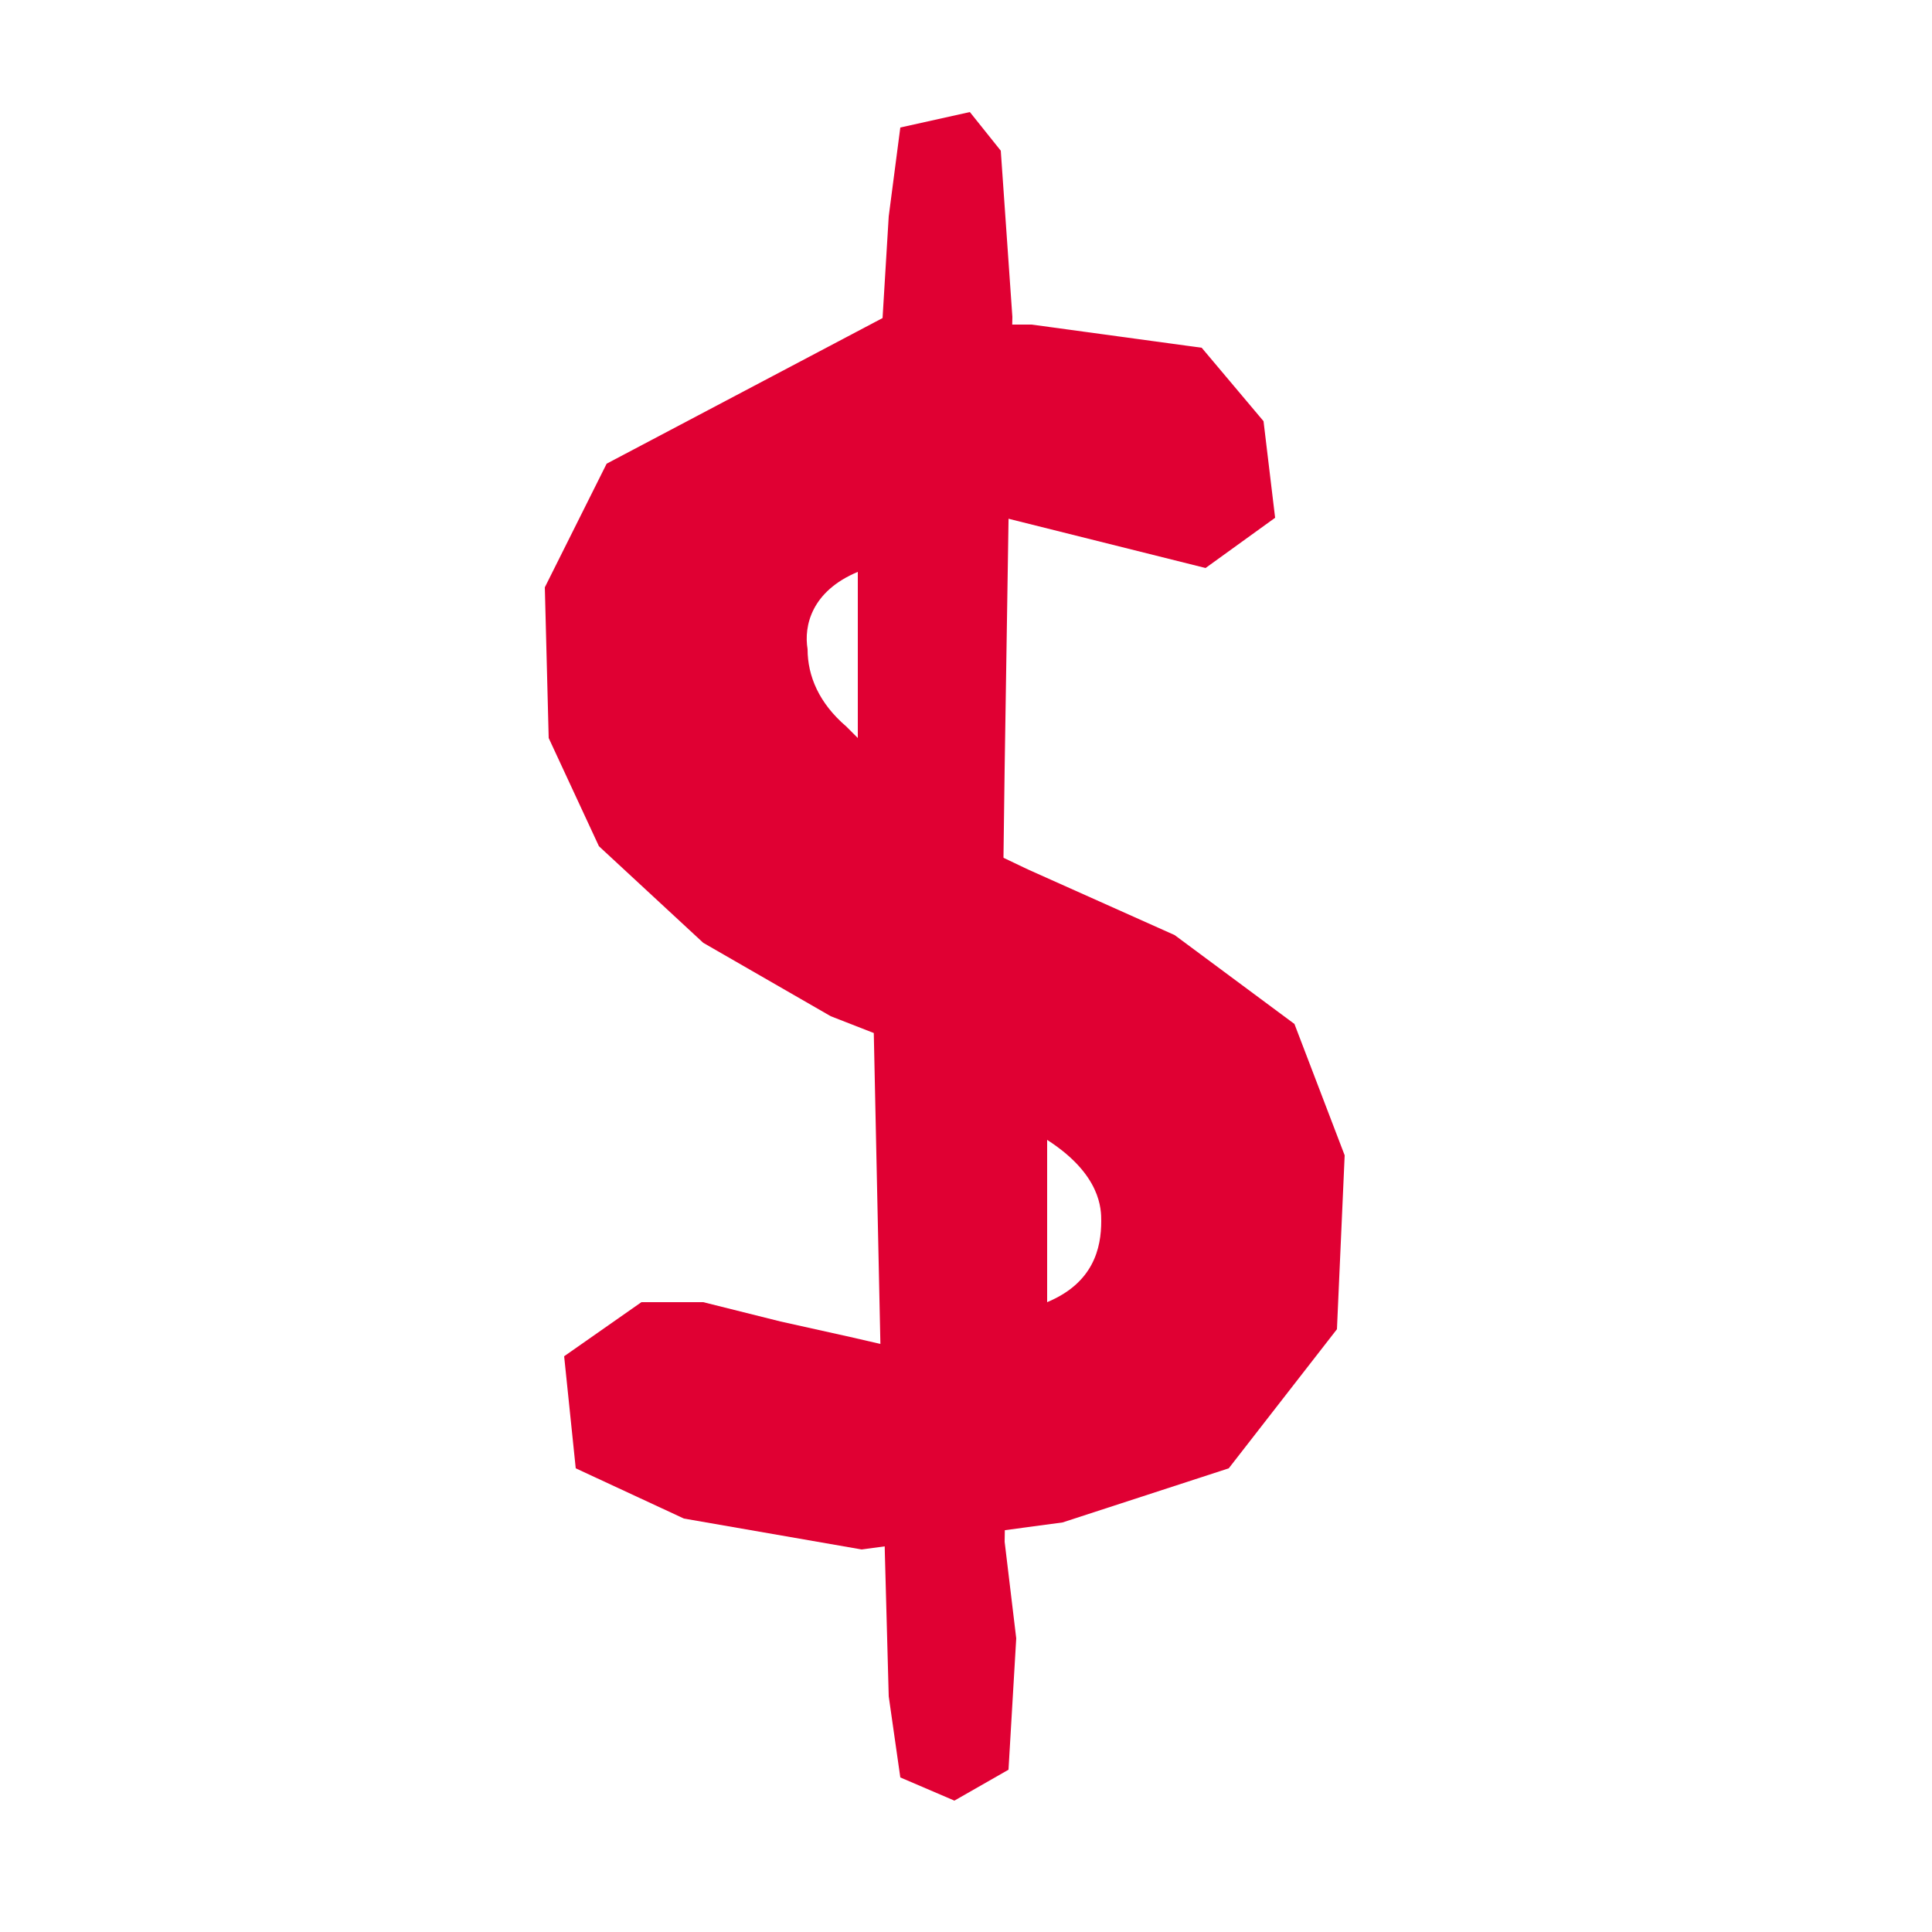 <svg xml:space="preserve" style="enable-background:new 0 0 50 50;" viewBox="0 0 50 50" y="0px" x="0px" xmlns:xlink="http://www.w3.org/1999/xlink" xmlns="http://www.w3.org/2000/svg" id="Layer_1" version="1.1">
<style type="text/css">
	.st0{clip-path:url(#SVGID_00000129918847880464861730000002529302670005848994_);}
	.st1{fill:#E00033;}
</style>
<g>
	<defs>
		<rect height="45.4" width="22.7" y="2.1" x="13.3" id="SVGID_1_"></rect>
	</defs>
	<clipPath id="SVGID_00000047020003255524407000000009944520906567359621_">
		
	</clipPath>
	<g style="clip-path:url(#SVGID_00000047020003255524407000000009944520906567359621_);">
		<path d="M23.1,9.4l0.8-0.1V4.4l0-0.1c0,0,0-0.2,0.1-0.3c0.1-0.1,0.4-0.2,0.7-0.2c0.3,0,0.6,0.1,0.6,0.2
			c0.1,0.1,0.1,0.3,0.1,0.3l0,0.1v4.9l0.8,0c1.7,0.1,3.2,0.3,4.5,0.6c0.4,0.1,1.7,0.7,1.7,2.4c0,1-0.2,1.5-0.3,1.6
			c-0.1,0.1-0.1,0.1-0.3,0.1c-0.1,0-0.2,0-0.3,0L31,13.9c0,0,0,0,0,0l-1.1-0.4v0c-1.1-0.4-2.3-0.6-3.6-0.7l-0.9-0.1v9.9l0.6,0.2
			c3.1,1.1,5.3,2.4,6.6,3.8c1.2,1.3,1.9,2.9,1.9,4.8c0,2.2-0.7,3.9-2.1,5.3c-1.4,1.3-3.5,2.2-6.2,2.5l-0.8,0.1v5.5
			c0,0,0,0.2-0.1,0.5c-0.1,0.2-0.2,0.3-0.6,0.3c-0.6,0-0.8-0.6-0.8-0.8v-5.4l-0.8,0c-1.5,0-3-0.2-4.4-0.6l-0.2-0.1
			c-1.2-0.3-2.4-0.7-2.9-1.4c-0.2-0.4-0.2-0.9,0-1.6c0.1-0.5,0.4-1,1.6-1c0.8,0,1.6,0.3,1.6,0.3l1.4,0.6l0-0.2c1,0.3,2,0.4,2.8,0.5
			l0.9,0.1v-9.5l-0.6-0.2c-3.3-1.2-5.5-2.5-6.7-3.9c-1.1-1.3-1.7-2.9-1.7-4.9c0-2.1,0.7-3.8,2.2-5.3C18.6,10.5,20.6,9.7,23.1,9.4z
			 M15.9,10.8c-1.8,1.8-2.7,4-2.7,6.5c0,2.3,0.7,4.4,2.1,6c1.3,1.5,3.5,2.9,6.8,4.2v6.5c-0.9-0.1-1.8-0.4-2.8-0.7
			c-0.1,0-0.2-0.1-0.4-0.1l-0.7-0.2v0.1c-0.3-0.1-0.7-0.1-1.1-0.1c-1.6,0-2.8,0.8-3.2,2.2c-0.3,1.2-0.3,2.1,0.1,2.9
			c0.8,1.4,2.4,1.8,3.9,2.2l0.2,0.1c1.3,0.3,2.7,0.6,4,0.6v3.8l0,0.1c0.1,1,0.8,2.4,2.5,2.4c1.8,0,2.4-1.5,2.4-2.5v-4
			c2.7-0.4,4.9-1.4,6.4-2.8c1.7-1.6,2.6-3.8,2.6-6.5c0-2.3-0.8-4.3-2.3-6c-1.4-1.5-3.6-2.8-6.7-4v-6.8c1,0.2,1.9,0.4,2.8,0.7
			c0,0,0,0,0,0v0l0.6,0.2l0,0c0,0,0,0,0.1,0l1,0.3v-0.1c0.1,0,0.1,0,0.2,0c0.8,0,1.4-0.3,1.7-1c0.3-0.6,0.5-1.4,0.5-2.5
			c0-2.3-1.6-3.6-2.9-4l0,0c-1.1-0.3-2.5-0.5-4-0.6V4.5c0-0.3,0.1-1-0.5-1.6c-0.3-0.4-0.9-0.8-2-0.8c-1.1,0-1.7,0.4-2,0.8
			c-0.5,0.6-0.5,1.4-0.5,1.6v3.3C19.6,8.2,17.6,9.2,15.9,10.8" class="st1"></path>
	</g>
</g>
<path d="M22.2,14.8v4.3c-0.1-0.1-0.2-0.2-0.3-0.3c-0.7-0.6-1-1.3-1-2C20.8,16.2,21,15.3,22.2,14.8z M22.9,40.2l0.1,3.7
	l0.3,2.1l1.4,0.6l1.4-0.8l0.2-3.4L26,39.9l0.1-6.4l-0.2-6l0.1-7.6l0.1-6.4l0.1-5.3l-0.3-4.3l-0.8-1l-1.8,0.4L23,5.6l-0.2,3.3
	l-0.1,7.8l-0.1,4.8l1.2,0.6v-9.4l-1,0.2c-3.1,0.6-3.8,2.5-3.8,4c0,0.2,0,0.3,0,0.5c0.2,1.6,1.4,3,3.5,4" class="st1"></path>
<path d="M27.1,29.5c1.4,0.9,1.4,1.8,1.4,2.1c0,0.7-0.2,1.6-1.4,2.1V29.5z M30.2,31.6c0-0.6-0.1-1.2-0.4-1.7
	c-0.6-1-1.6-1.9-3.2-2.6l-1.2-0.5v8.9l1-0.2C29.7,35.1,30.2,32.9,30.2,31.6" class="st1"></path>
<polygon points="24.8,13.1 31.2,14.7 33,13.4 32.7,10.9 31.1,9 26.7,8.4 24.7,8.4" class="st1"></polygon>
<polygon points="22.9,8.2 23,13.3 20.6,15 20.2,18.6 22.2,20.4 26.6,22.5 30.4,24.2 33.5,26.5 34.8,29.9 34.6,34.4 
	31.8,38 27.5,39.4 22.3,40.1 17.7,39.3 14.9,38 14.6,35.1 16.6,33.7 18.2,33.7 20.2,34.2 22,34.6 23.3,34.9 27.5,34.9 29.4,33.9 
	29.2,32 28.4,29.3 25.6,27.9 21.5,26.3 18.2,24.4 15.5,21.9 14.2,19.1 14.1,15.2 15.7,12" class="st1"></polygon>
</svg>
